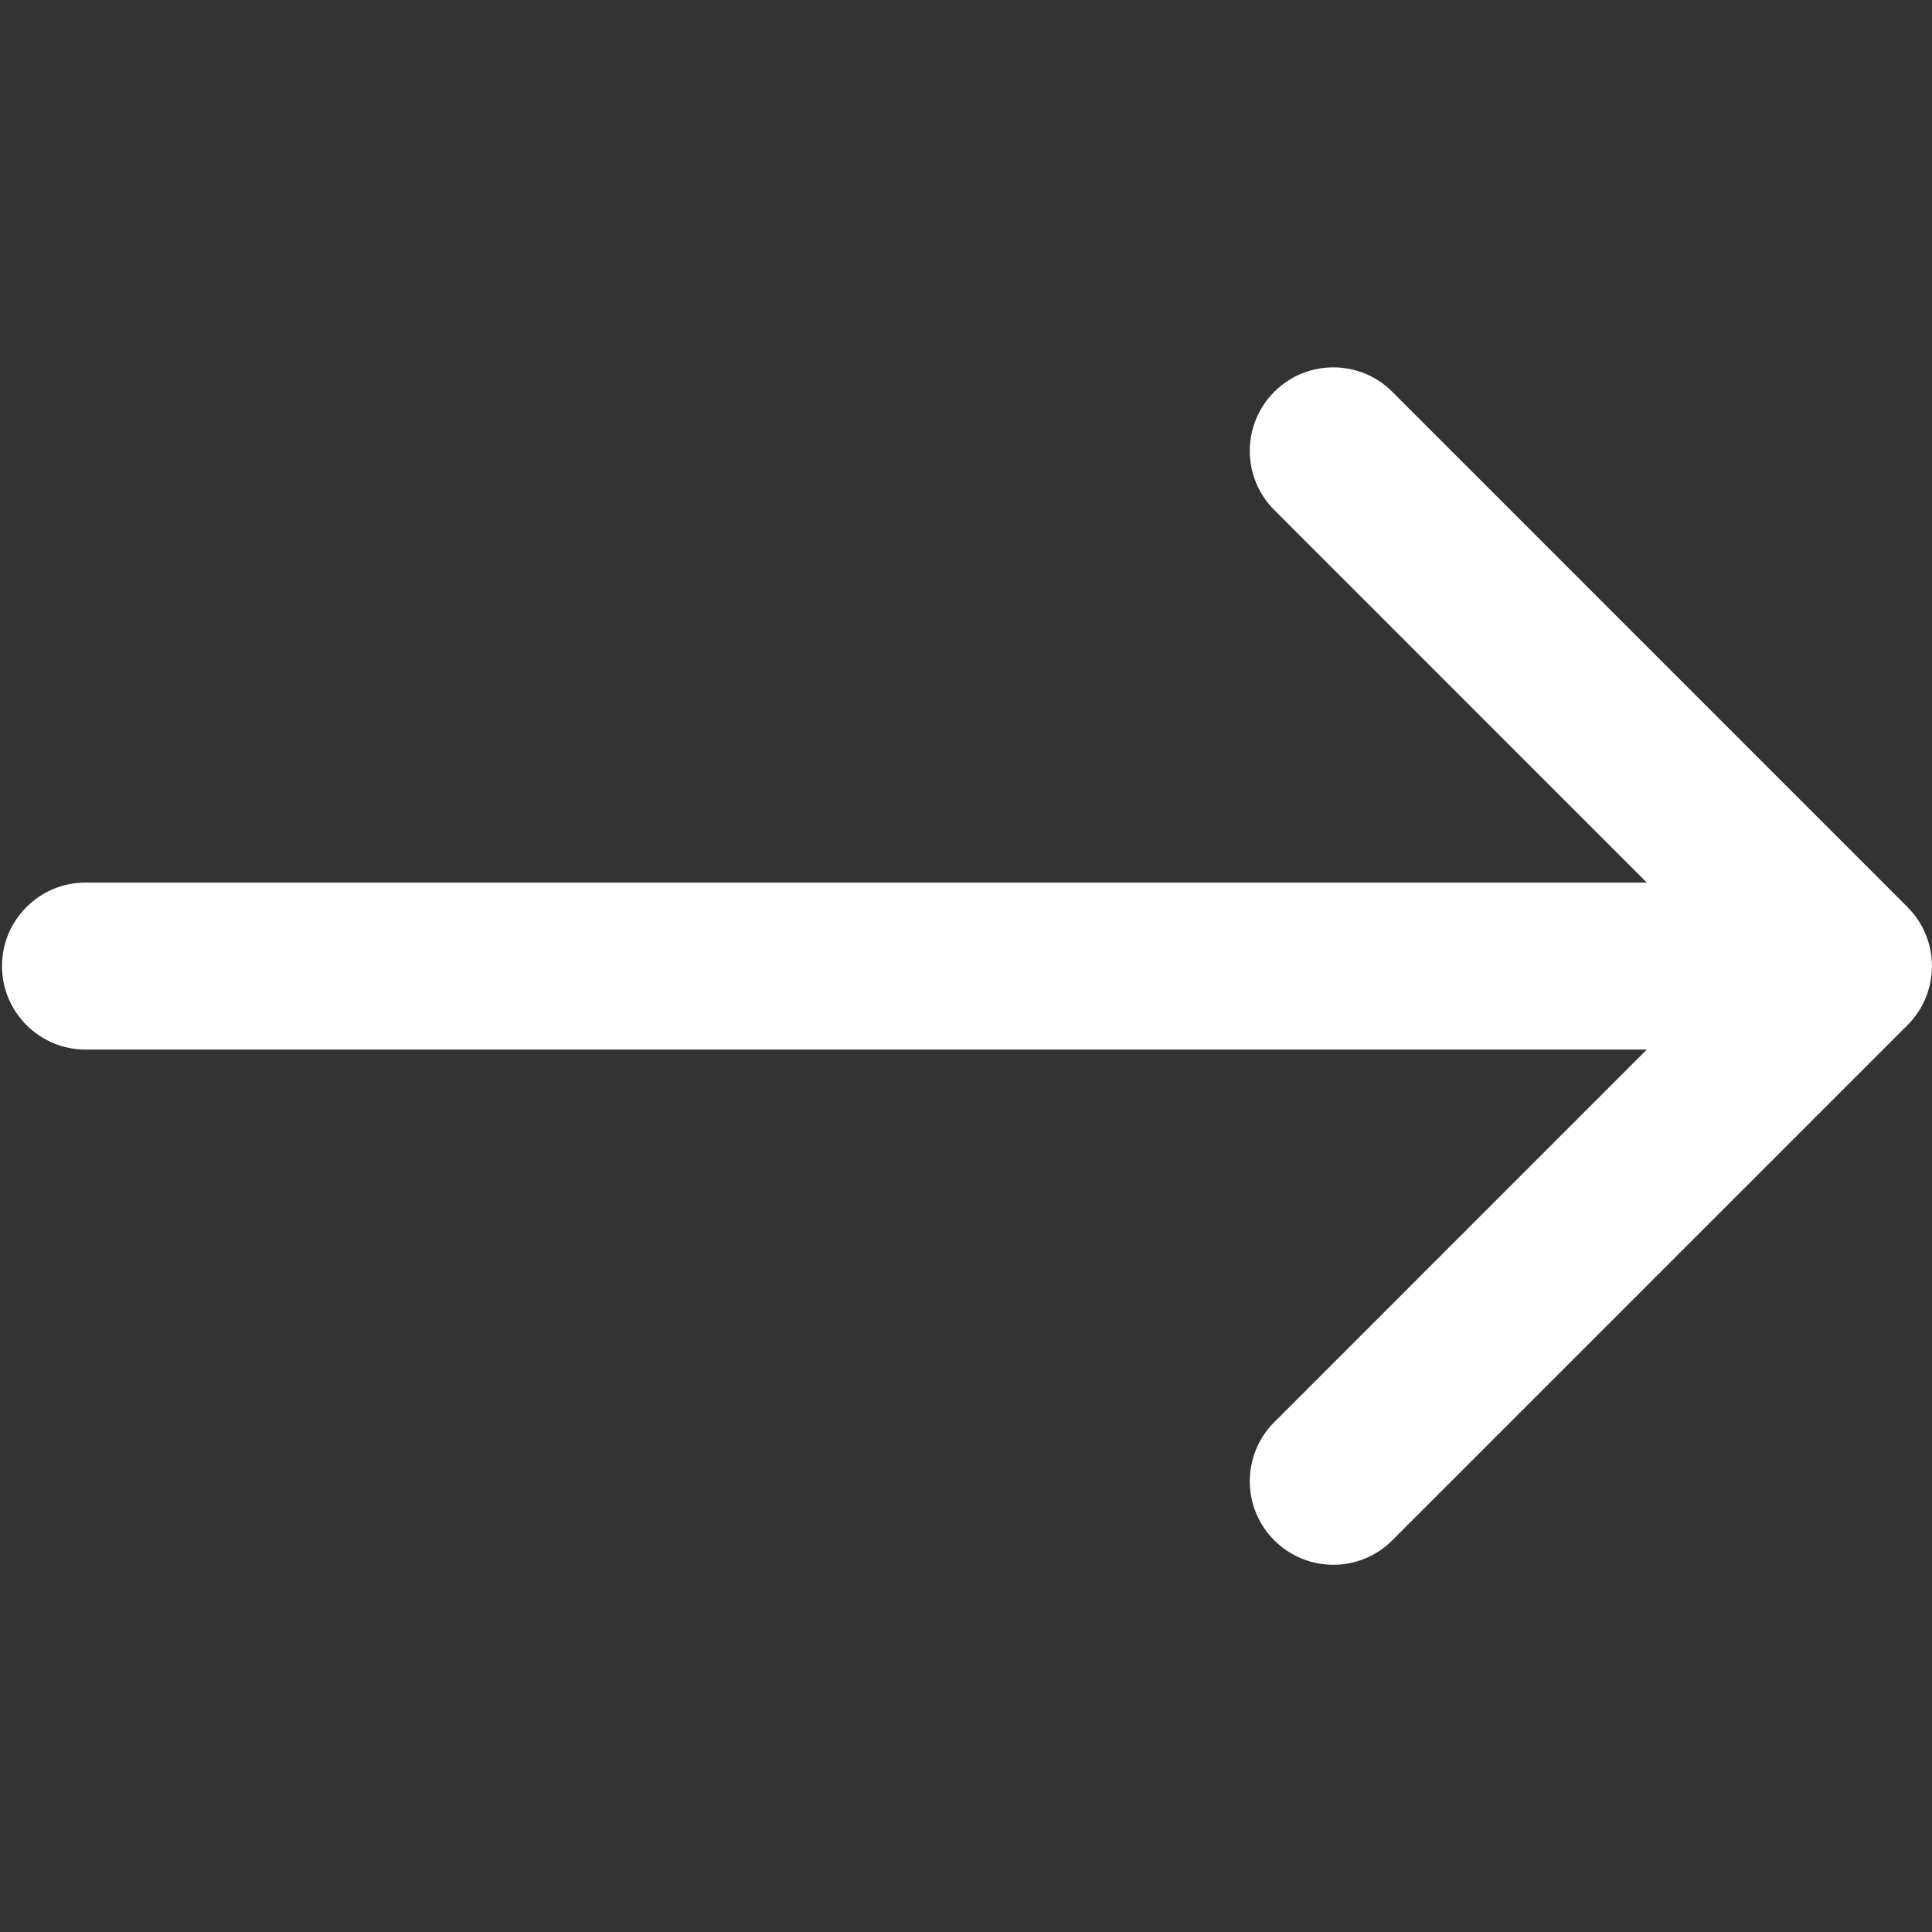 <?xml version="1.0" encoding="utf-8"?>
<!-- Generator: Adobe Illustrator 16.0.0, SVG Export Plug-In . SVG Version: 6.00 Build 0)  -->
<!DOCTYPE svg PUBLIC "-//W3C//DTD SVG 1.1//EN" "http://www.w3.org/Graphics/SVG/1.1/DTD/svg11.dtd">
<svg version="1.1" id="Capa_1" xmlns="http://www.w3.org/2000/svg" xmlns:xlink="http://www.w3.org/1999/xlink" x="0px" y="0px"
	 width="27px" height="27px" viewBox="186.502 110.295 27 27" enable-background="new 186.502 110.295 27 27" xml:space="preserve">
<rect x="186.502" y="110.295" width="27" height="27" fill="#333333" stroke="none"/>
<g>
	<path fill="#FFFFFF" d="M187.698,124.963h21.818l-5.206,5.207c-0.456,0.456-0.456,1.195,0,1.651c0.456,0.456,1.195,0.456,1.65,0
		l7.199-7.199c0.456-0.456,0.456-1.195,0-1.651l-7.199-7.2c-0.228-0.229-0.526-0.342-0.825-0.342s-0.598,0.114-0.825,0.342
		c-0.456,0.456-0.456,1.195,0,1.651l5.206,5.207h-21.818c-0.645,0-1.168,0.523-1.168,1.167
		C186.53,124.44,187.054,124.963,187.698,124.963z"/>
</g>
</svg>
